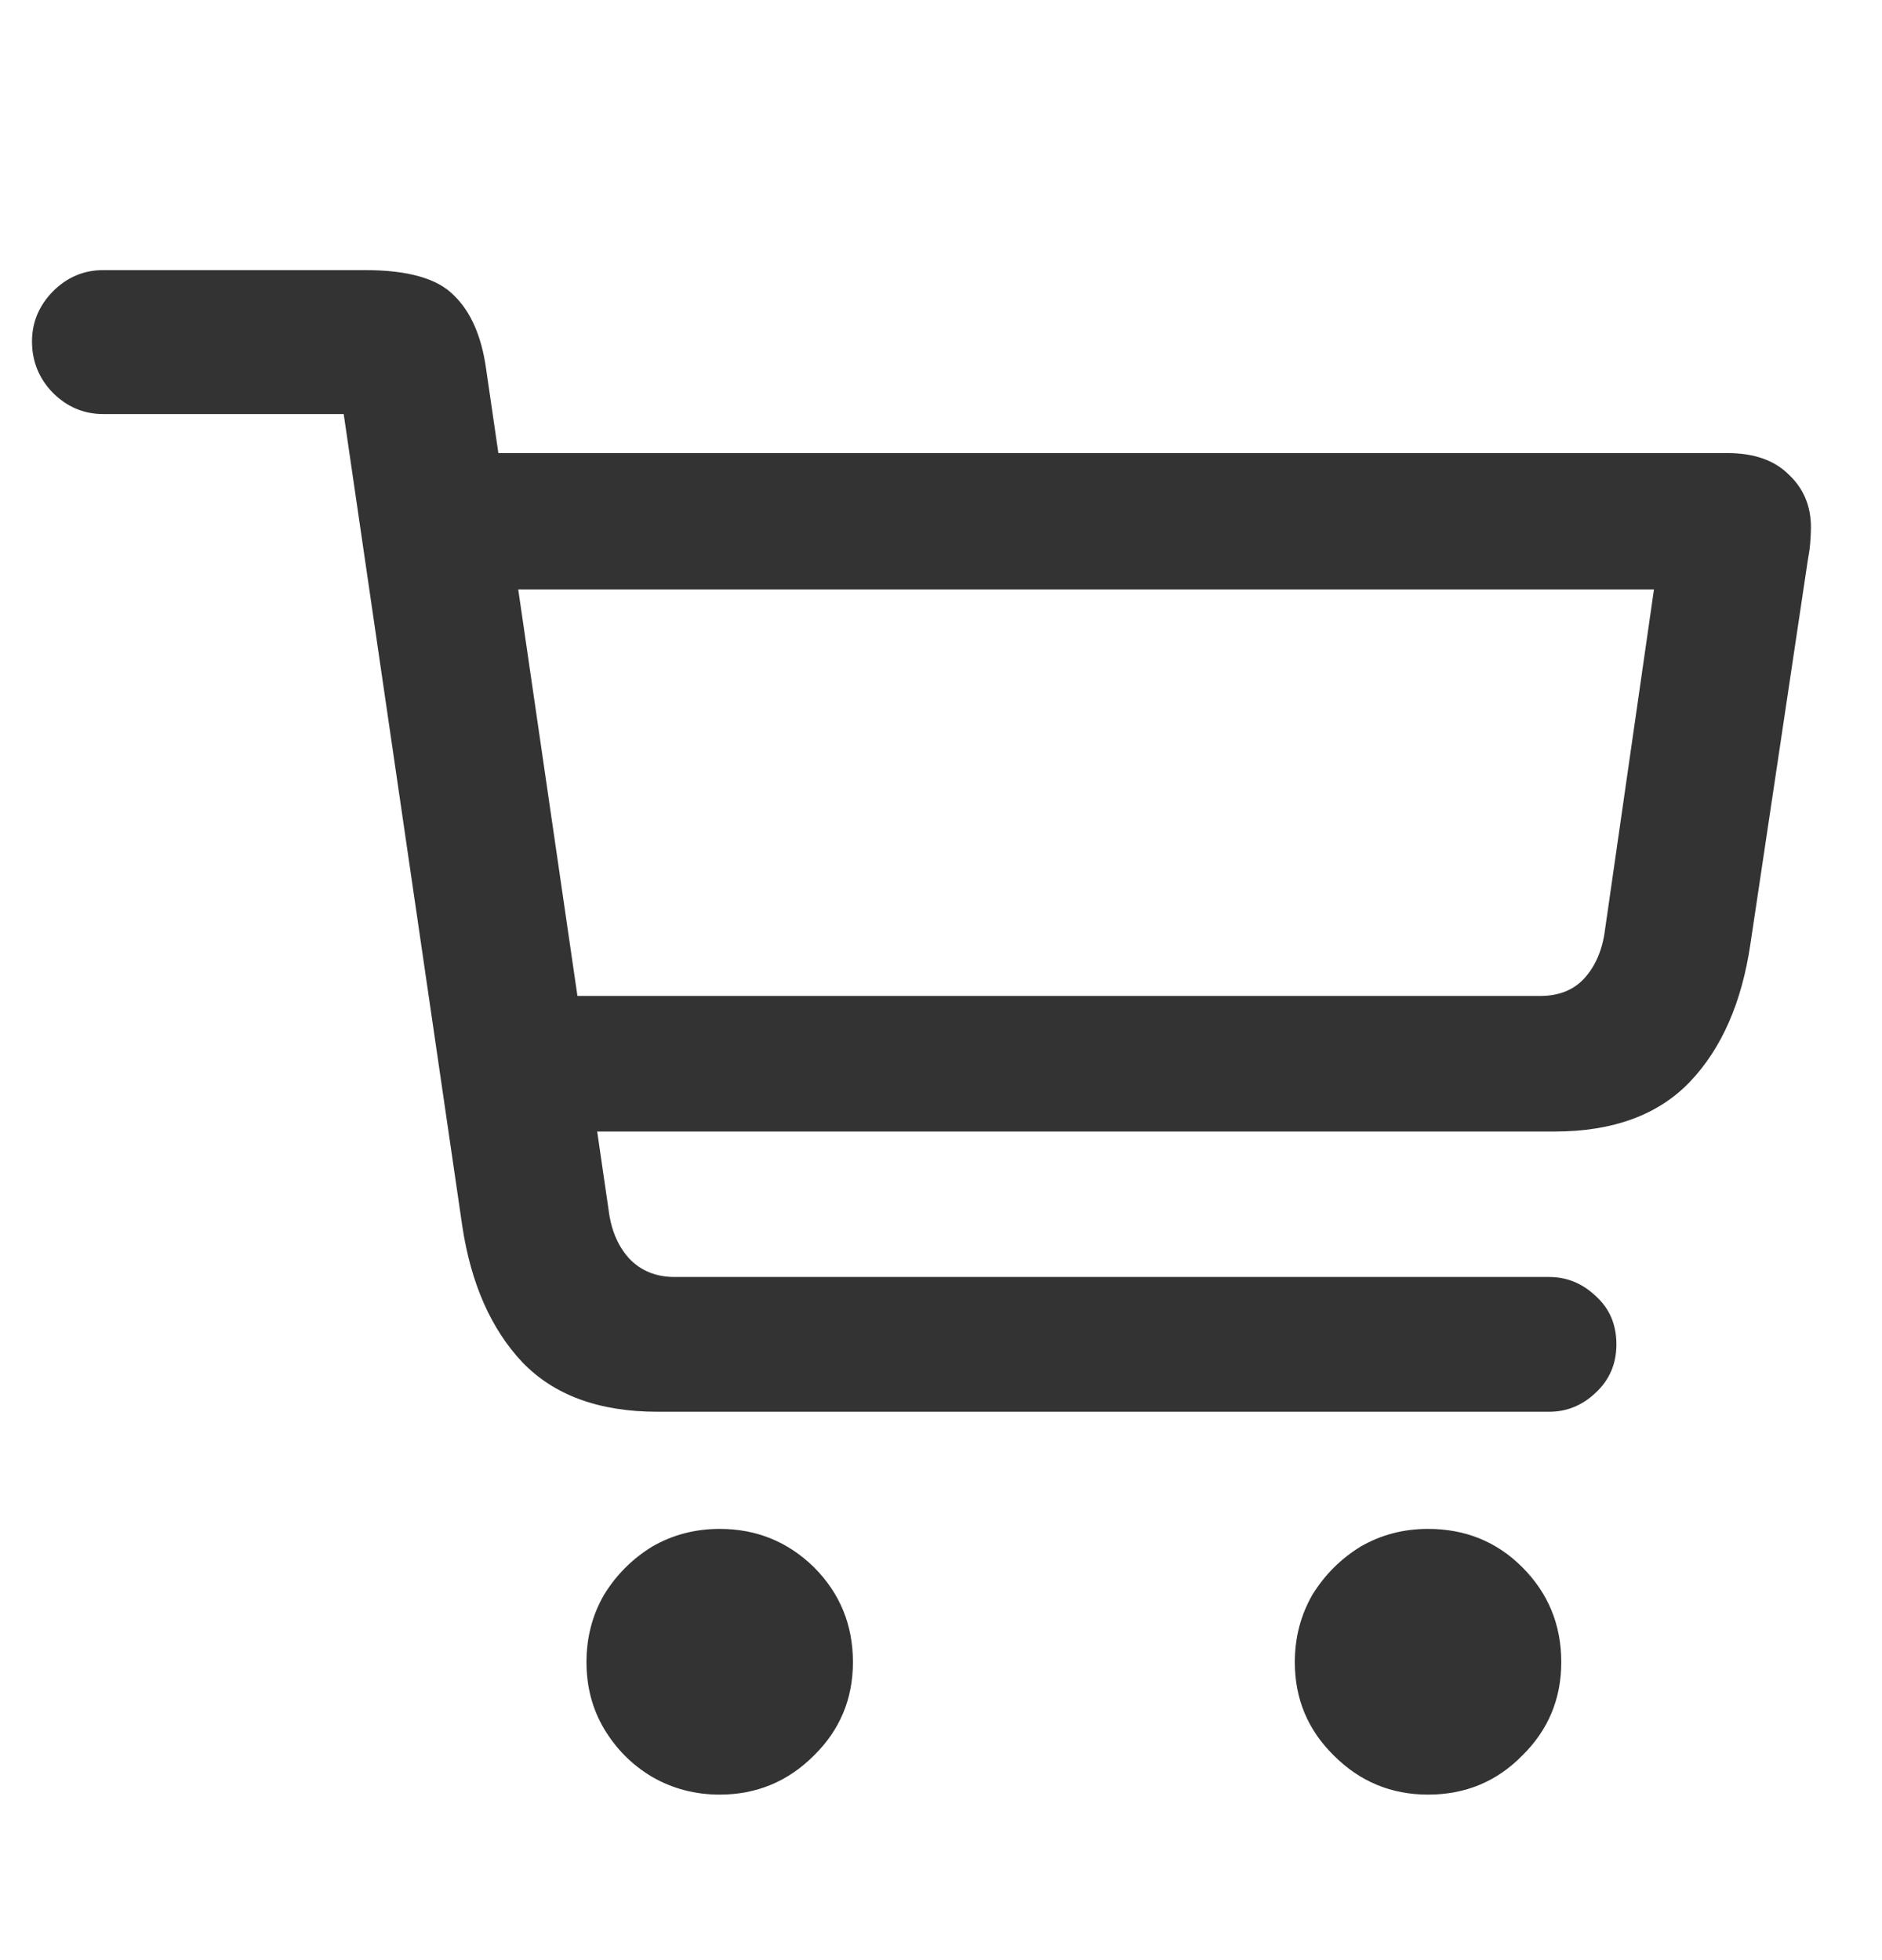 <svg width="24" height="25" viewBox="0 0 24 25" fill="none" xmlns="http://www.w3.org/2000/svg">
	<path
		d="M8.387 18.006C7.638 18.006 7.062 17.794 6.658 17.371C6.261 16.948 6.007 16.372 5.896 15.643L4.383 5.281H1.316C1.069 5.281 0.854 5.19 0.672 5.008C0.496 4.826 0.408 4.607 0.408 4.354C0.408 4.113 0.496 3.901 0.672 3.719C0.854 3.536 1.069 3.445 1.316 3.445H4.656C5.203 3.445 5.581 3.553 5.789 3.768C6.004 3.976 6.141 4.288 6.199 4.705L7.762 15.438C7.794 15.691 7.882 15.896 8.025 16.053C8.175 16.209 8.367 16.287 8.602 16.287H19.754C19.982 16.287 20.18 16.369 20.35 16.531C20.525 16.688 20.613 16.893 20.613 17.146C20.613 17.394 20.525 17.599 20.35 17.762C20.18 17.924 19.982 18.006 19.754 18.006H8.387ZM6.678 14.432L6.658 12.703H19.637C19.878 12.703 20.066 12.628 20.203 12.479C20.346 12.322 20.434 12.117 20.467 11.863L21.092 7.518H5.809L5.799 5.779H22.029C22.368 5.779 22.628 5.87 22.811 6.053C22.999 6.229 23.094 6.453 23.094 6.727C23.094 6.785 23.09 6.854 23.084 6.932C23.078 7.003 23.068 7.072 23.055 7.137L22.322 12.039C22.212 12.788 21.954 13.374 21.551 13.797C21.147 14.22 20.571 14.432 19.822 14.432H6.678ZM9.178 22.889C8.865 22.889 8.579 22.814 8.318 22.664C8.064 22.514 7.859 22.309 7.703 22.049C7.553 21.795 7.479 21.512 7.479 21.199C7.479 20.887 7.553 20.6 7.703 20.34C7.859 20.086 8.064 19.881 8.318 19.725C8.579 19.575 8.865 19.5 9.178 19.5C9.646 19.5 10.047 19.663 10.379 19.988C10.711 20.32 10.877 20.724 10.877 21.199C10.877 21.668 10.711 22.065 10.379 22.391C10.047 22.723 9.646 22.889 9.178 22.889ZM18.211 22.889C17.742 22.889 17.342 22.723 17.01 22.391C16.678 22.065 16.512 21.668 16.512 21.199C16.512 20.887 16.587 20.6 16.736 20.34C16.893 20.086 17.098 19.881 17.352 19.725C17.612 19.575 17.898 19.5 18.211 19.5C18.686 19.5 19.087 19.663 19.412 19.988C19.744 20.32 19.91 20.724 19.91 21.199C19.91 21.668 19.744 22.065 19.412 22.391C19.087 22.723 18.686 22.889 18.211 22.889Z"
		fill="#333333" />
</svg>
